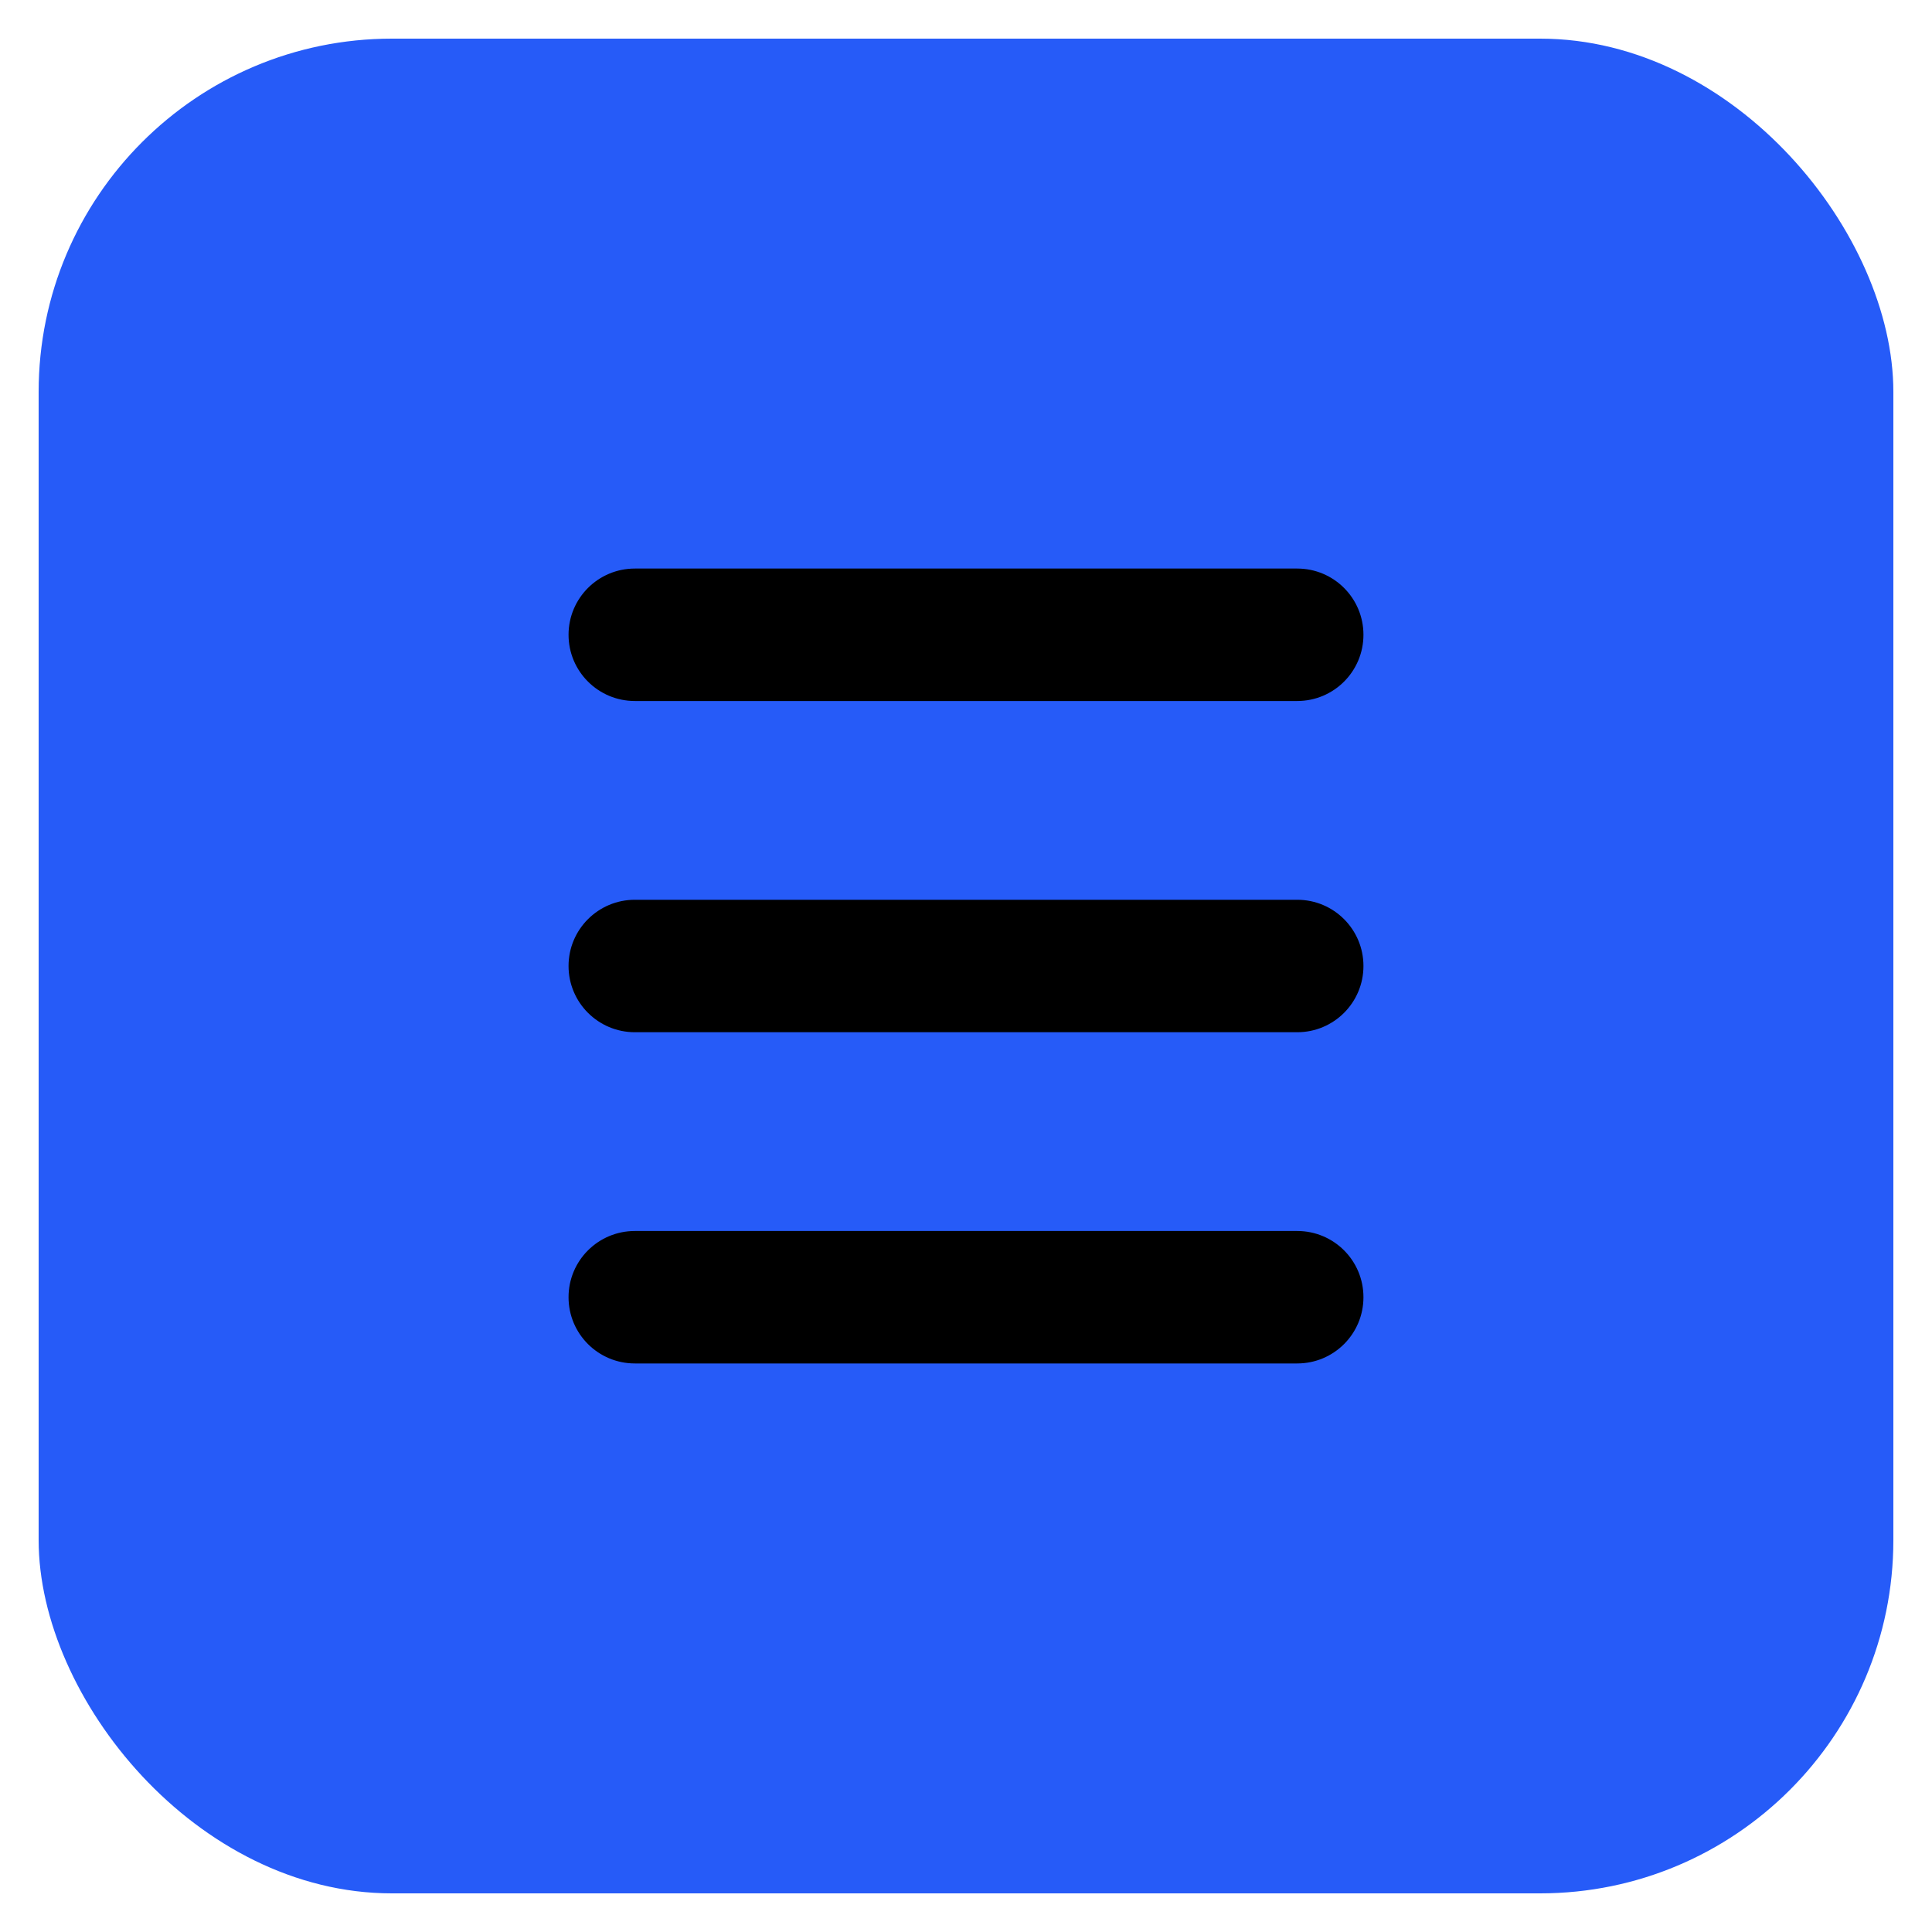 <svg width="25" height="25" viewBox="0 0 25 25" fill="none" xmlns="http://www.w3.org/2000/svg">
<rect x="0.5" y="0.5" width="24" height="24" rx="4.571" fill="#265BF8"/>
<path d="M16.786 13.357H8.215C7.741 13.357 7.357 12.973 7.357 12.5C7.357 12.027 7.741 11.643 8.215 11.643H16.786C17.26 11.643 17.643 12.027 17.643 12.5C17.643 12.973 17.26 13.357 16.786 13.357Z" fill="black"/>
<path d="M16.786 9.071H8.215C7.741 9.071 7.357 8.687 7.357 8.214C7.357 7.741 7.741 7.357 8.215 7.357H16.786C17.26 7.357 17.643 7.741 17.643 8.214C17.643 8.687 17.26 9.071 16.786 9.071Z" fill="black"/>
<path d="M16.786 17.643H8.215C7.741 17.643 7.357 17.26 7.357 16.786C7.357 16.312 7.741 15.929 8.215 15.929H16.786C17.26 15.929 17.643 16.312 17.643 16.786C17.643 17.26 17.26 17.643 16.786 17.643Z" fill="black"/>
</svg>
